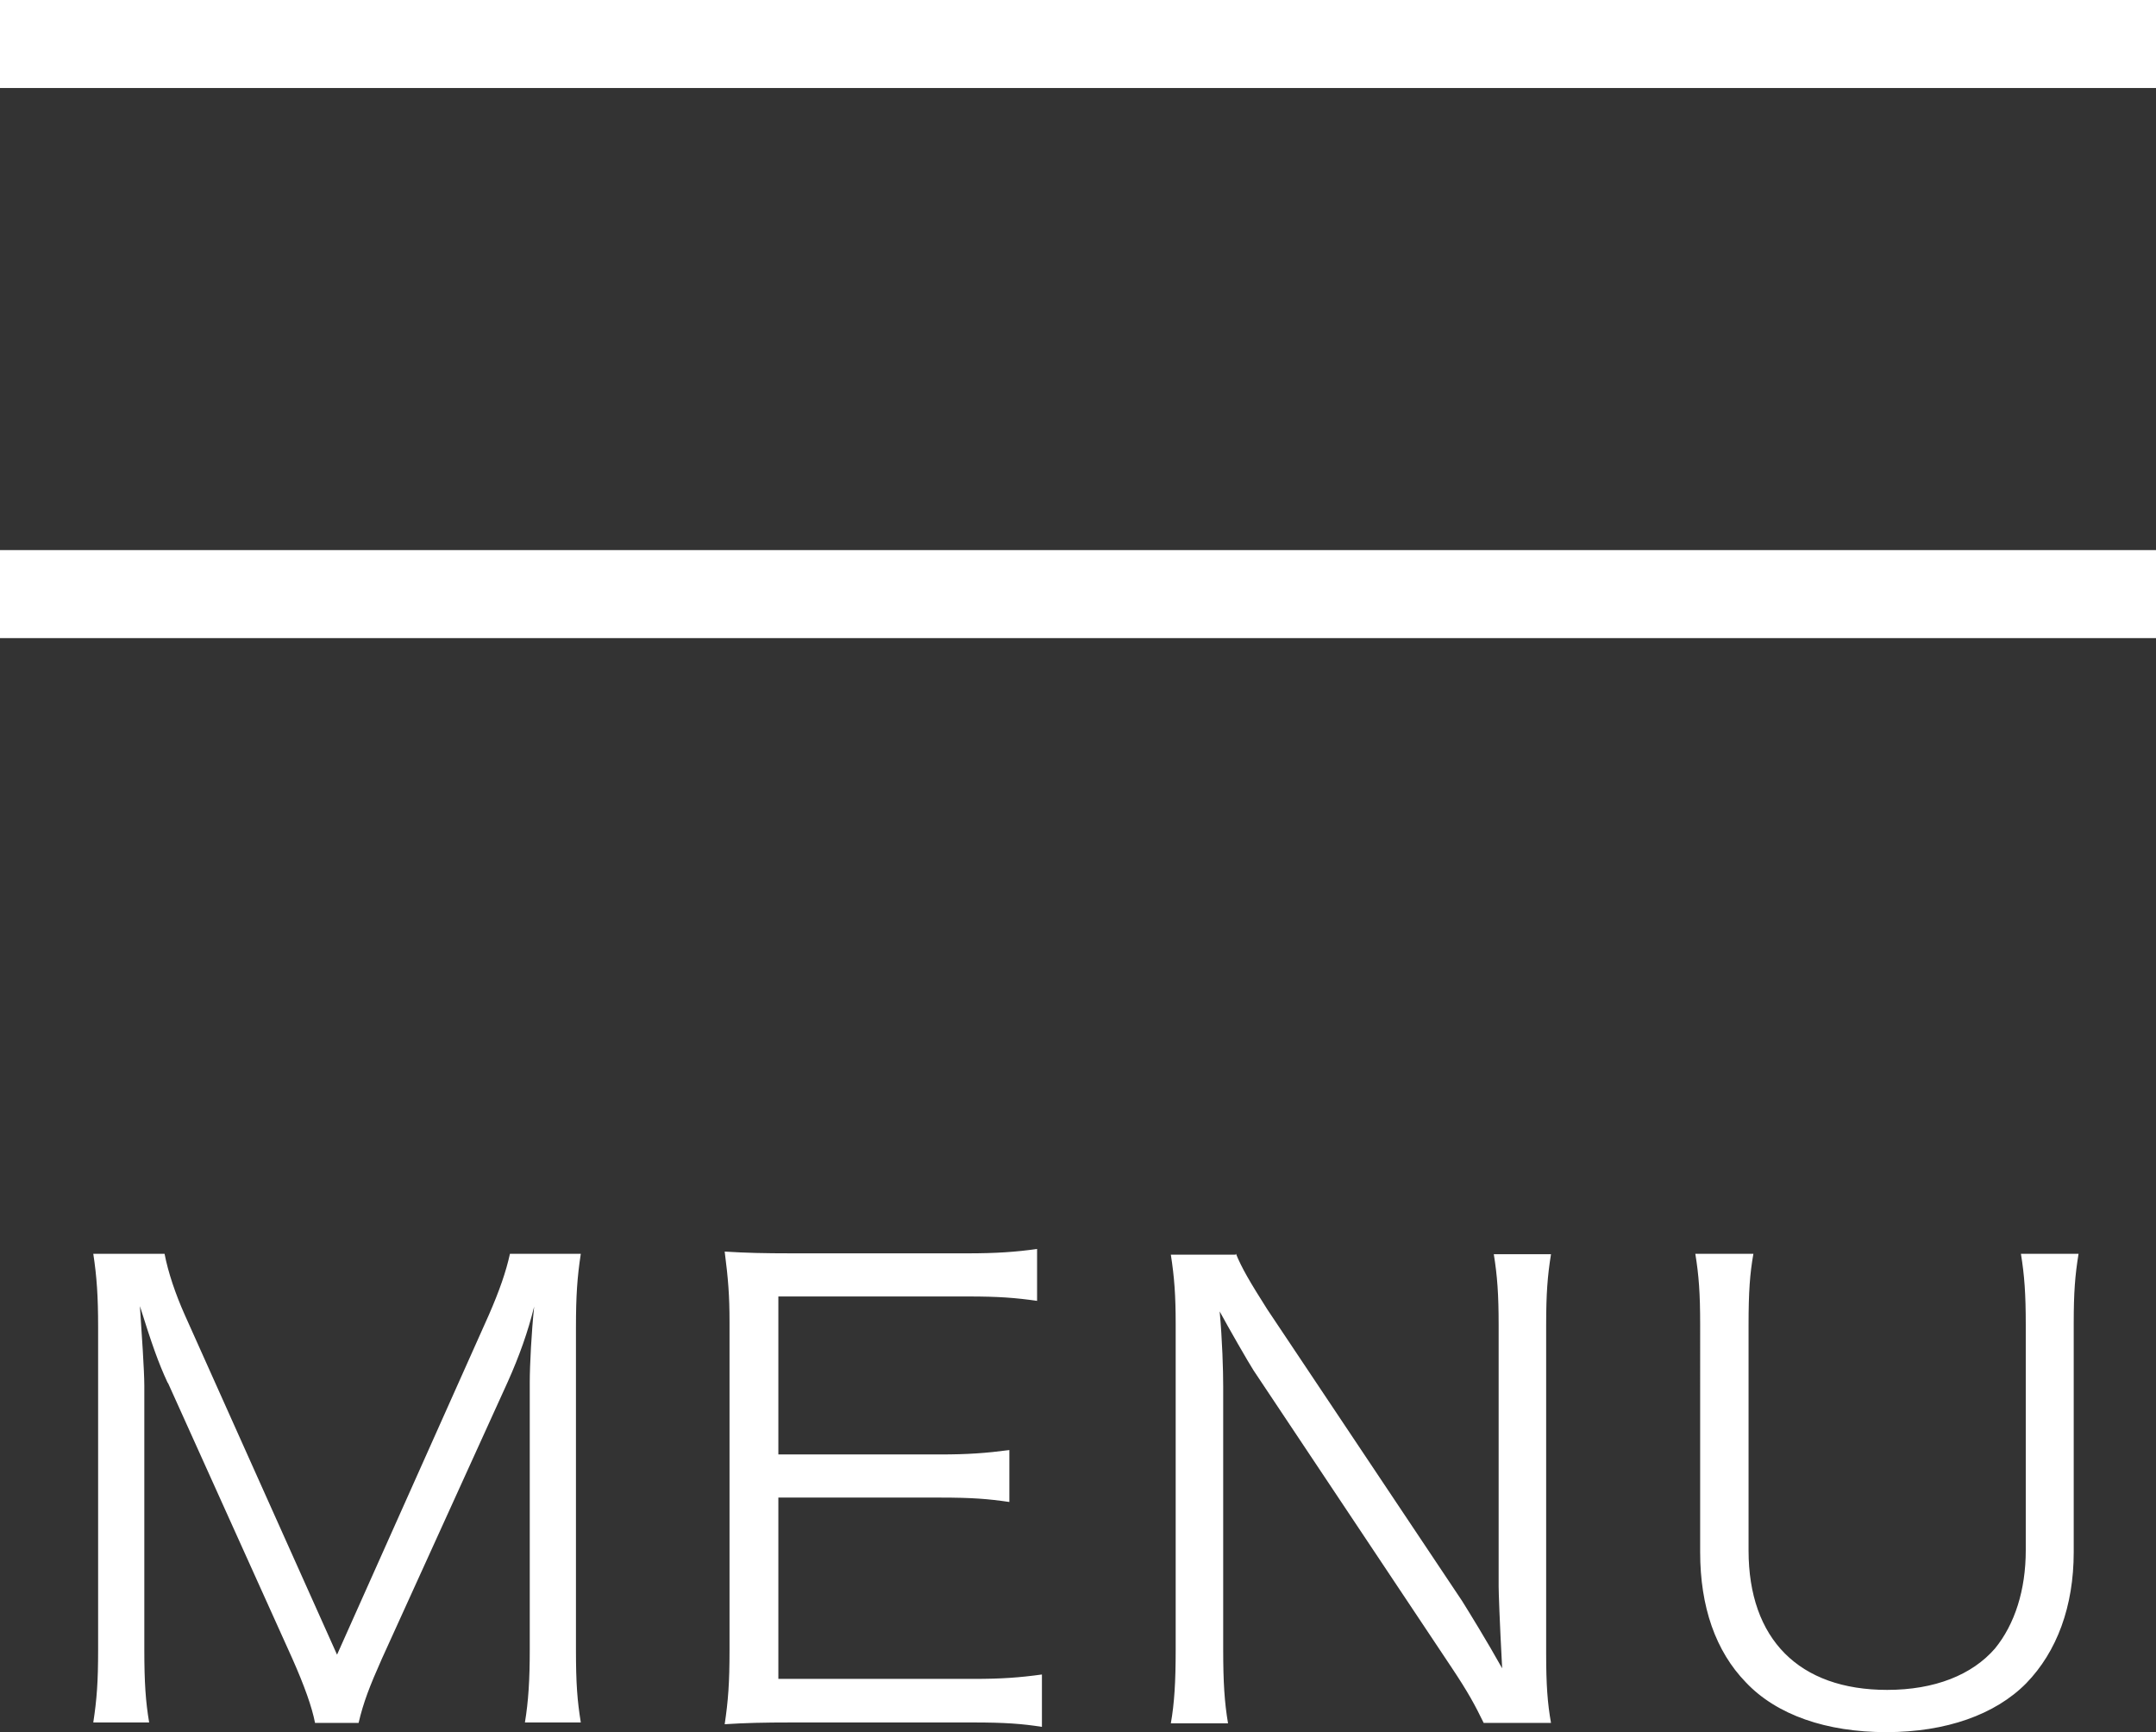<svg xmlns="http://www.w3.org/2000/svg" viewBox="0 0 49 39.36"><rect x="0" y="0" width="49" height="39.36" fill="#333333" stroke="none"/><path d="M0 1h49M0 13.5h49" fill="none" stroke="#fff" stroke-miterlimit="10" stroke-width="2"/><path d="M3.81 31.42c-.21-.45-.36-.88-.63-1.74.04.6.1 1.47.1 1.81v6c0 .74.03 1.18.11 1.65H2.12c.08-.52.11-.92.11-1.65v-7.33c0-.7-.03-1.15-.11-1.67h1.62c.08.42.25.92.46 1.39l3.46 7.72 3.45-7.72c.24-.55.39-.98.48-1.39h1.61c-.08.53-.11.94-.11 1.67v7.33c0 .77.03 1.15.11 1.65h-1.27c.08-.48.11-.98.11-1.65v-6.08c0-.39.04-1.15.1-1.72-.14.57-.34 1.13-.6 1.71l-2.86 6.29c-.28.63-.42.99-.53 1.46h-.99c-.07-.36-.24-.84-.52-1.47l-2.82-6.25zm19.87 7.82c-.45-.07-.83-.1-1.57-.1h-4.1c-.67 0-1.06.01-1.54.04.08-.53.11-.95.11-1.67v-7.47c0-.6-.03-.98-.11-1.6.49.03.87.04 1.54.04H22c.62 0 1.09-.03 1.57-.1v1.18c-.49-.07-.87-.1-1.57-.1h-4.31v3.59h3.68c.62 0 1.04-.03 1.57-.1v1.18c-.48-.07-.84-.1-1.57-.1h-3.68v4.12h4.44c.64 0 1.04-.03 1.55-.1v1.18zm4.41-10.75c.13.32.31.63.71 1.26l4.43 6.63c.15.24.57.92.91 1.53-.06-1.12-.08-1.74-.08-1.86v-5.94c0-.69-.03-1.12-.11-1.61h1.3c-.08.5-.11.9-.11 1.61v7.47c0 .7.03 1.12.11 1.57h-1.53c-.2-.41-.35-.69-.73-1.26l-4.5-6.75c-.11-.17-.57-.97-.77-1.34.06.66.08 1.34.08 1.71v5.98c0 .74.03 1.2.11 1.67h-1.3c.08-.45.11-.94.11-1.67v-7.41c0-.64-.03-1.06-.11-1.57h1.47zm19.15 0c-.08.49-.11.88-.11 1.58v5.2c0 1.23-.38 2.26-1.08 2.98-.7.71-1.82 1.11-3.18 1.11s-2.49-.39-3.19-1.13c-.69-.71-1.04-1.72-1.04-2.96V30.1c0-.71-.03-1.12-.11-1.61h1.32c-.08.45-.11.87-.11 1.61v5.13c0 2.02 1.15 3.17 3.15 3.17 1.08 0 1.93-.34 2.45-.94.45-.55.7-1.33.7-2.23V30.1c0-.7-.03-1.12-.11-1.61h1.32z" fill="#fff"/></svg>